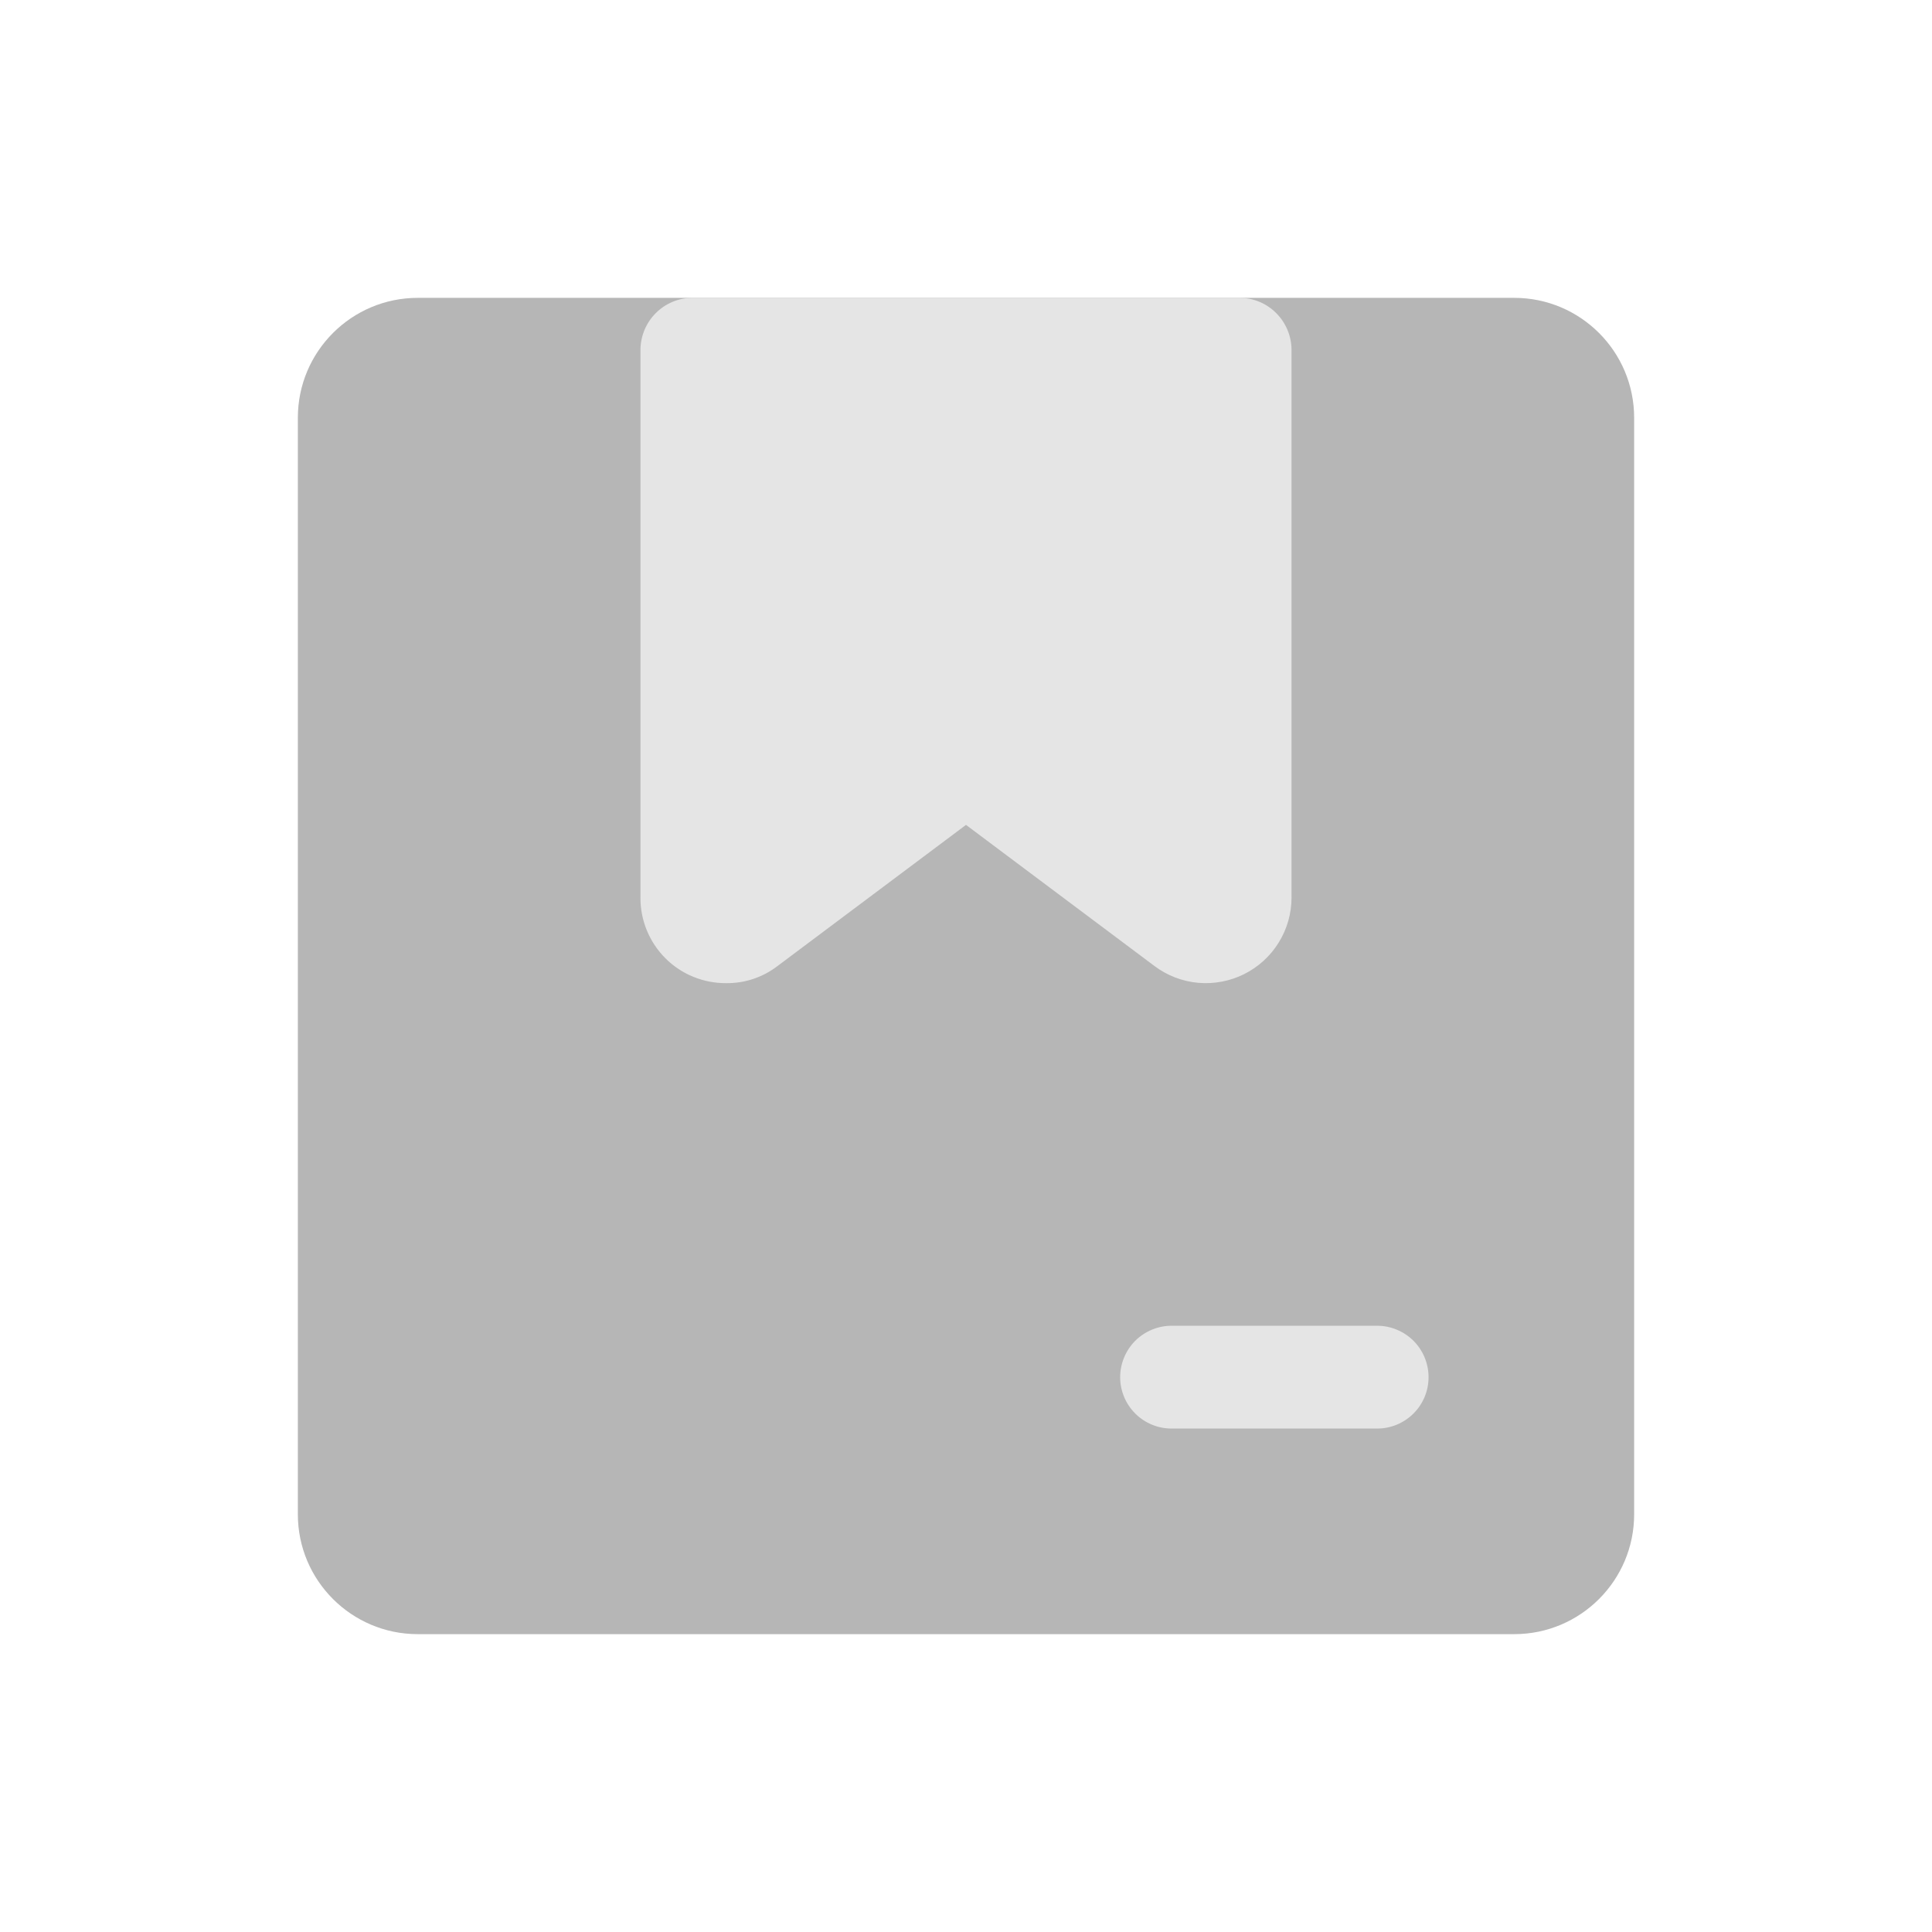 <svg width="24" height="24" viewBox="0 0 24 24" fill="none" xmlns="http://www.w3.org/2000/svg">
<path d="M18.81 3.7H5.19C4.367 3.7 3.7 4.367 3.7 5.19V18.811C3.7 19.633 4.367 20.3 5.19 20.3H18.81C19.633 20.3 20.3 19.633 20.3 18.811V5.19C20.3 4.367 19.633 3.7 18.81 3.7Z" fill="#B6B6B6"/>
<path d="M15.405 3.7H8.595C8.426 3.702 8.265 3.77 8.146 3.89C8.027 4.009 7.959 4.17 7.956 4.339V11.149C7.955 11.289 7.982 11.428 8.035 11.557C8.088 11.687 8.167 11.805 8.266 11.904C8.365 12.003 8.482 12.081 8.612 12.134C8.742 12.187 8.88 12.214 9.021 12.213C9.251 12.216 9.476 12.141 9.659 12L12 10.247L14.341 12C14.499 12.119 14.687 12.191 14.884 12.209C15.081 12.226 15.279 12.189 15.455 12.101C15.632 12.012 15.781 11.877 15.885 11.708C15.989 11.54 16.044 11.347 16.044 11.149V4.339C16.041 4.17 15.973 4.009 15.854 3.89C15.735 3.77 15.574 3.702 15.405 3.7ZM17.108 17.746H14.554C14.384 17.746 14.222 17.679 14.102 17.559C13.983 17.44 13.915 17.277 13.915 17.108C13.915 16.939 13.983 16.776 14.102 16.656C14.222 16.537 14.384 16.469 14.554 16.469H17.108C17.277 16.469 17.439 16.537 17.559 16.656C17.679 16.776 17.746 16.939 17.746 17.108C17.746 17.277 17.679 17.44 17.559 17.559C17.439 17.679 17.277 17.746 17.108 17.746Z" fill="#E5E5E5"/>
</svg>
